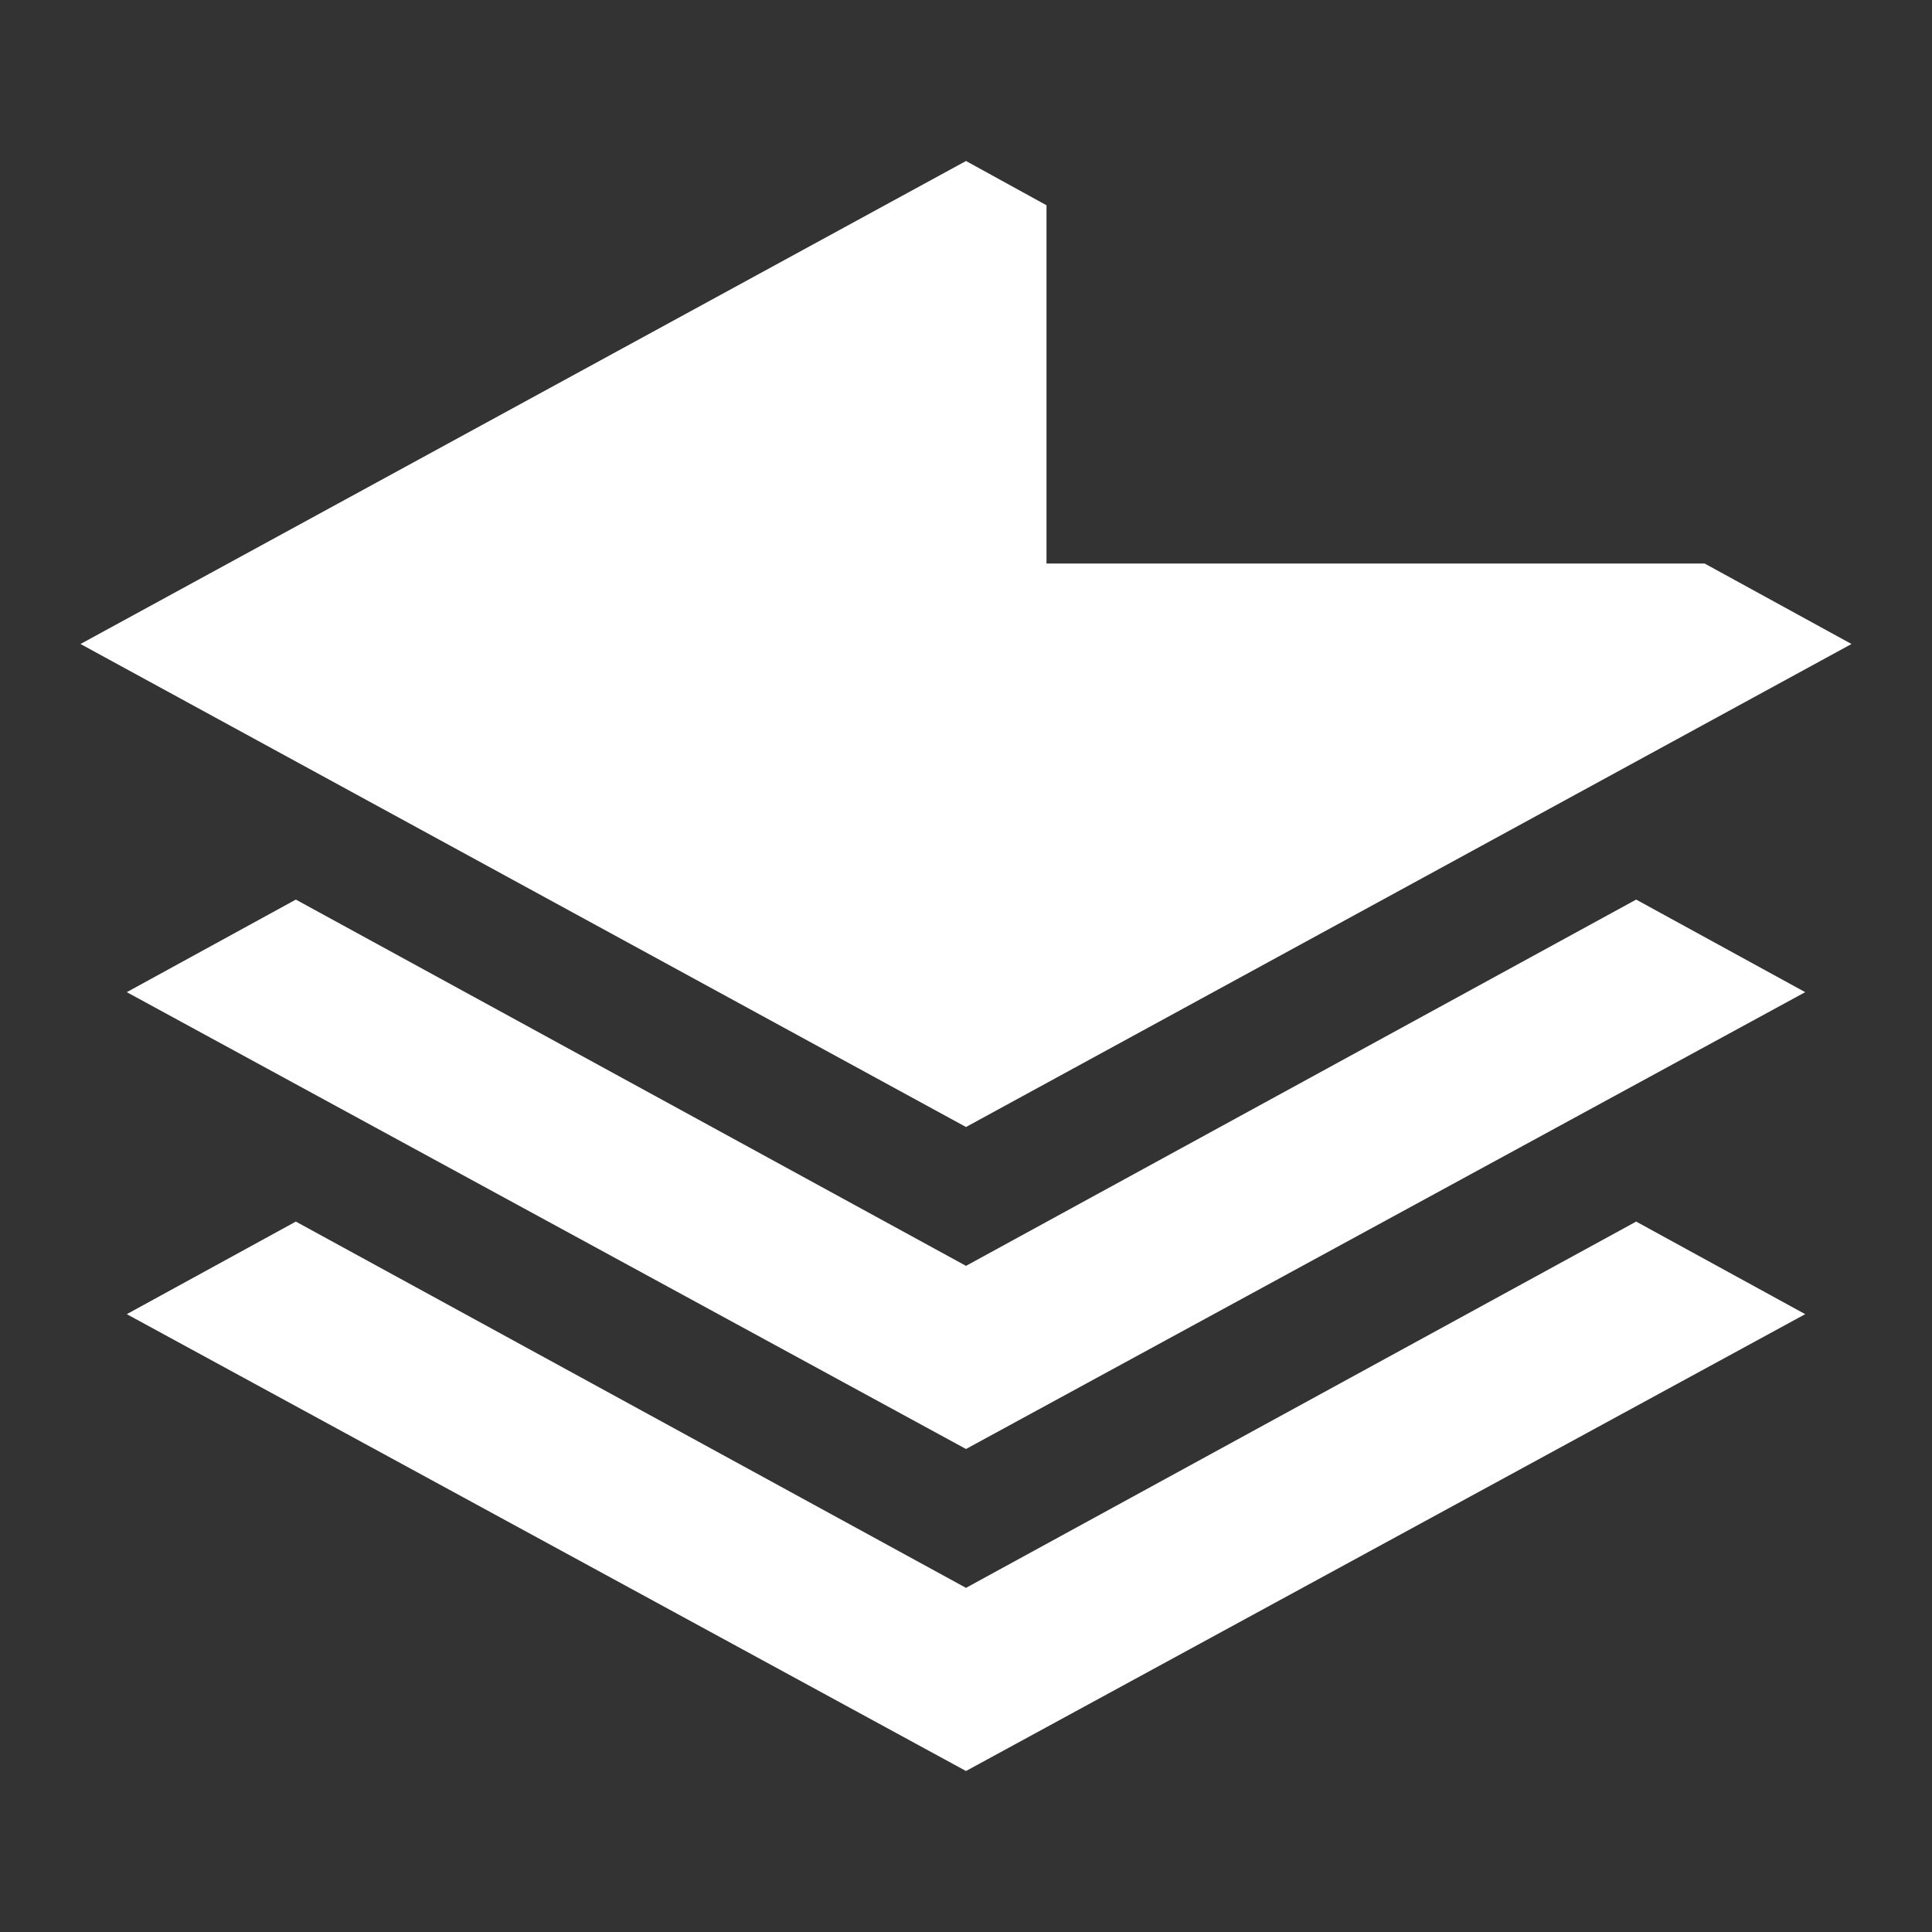<svg width="200" height="200" xmlns="http://www.w3.org/2000/svg" viewBox="0 0 24 24" fill="#ffffff"><rect x="0" y="0" width="24" height="24" fill="#333333" stroke="none"/><path fill="#ffffff" d="M12 18L1.575 12.325l2.1-1.15L12 15.725l8.325-4.55l2.1 1.15zm0 4L1.575 16.325l2.1-1.15L12 19.725l8.325-4.55l2.1 1.15zm0-8L1 8l11-6l1 .55V7h8.175L23 8z"/></svg>